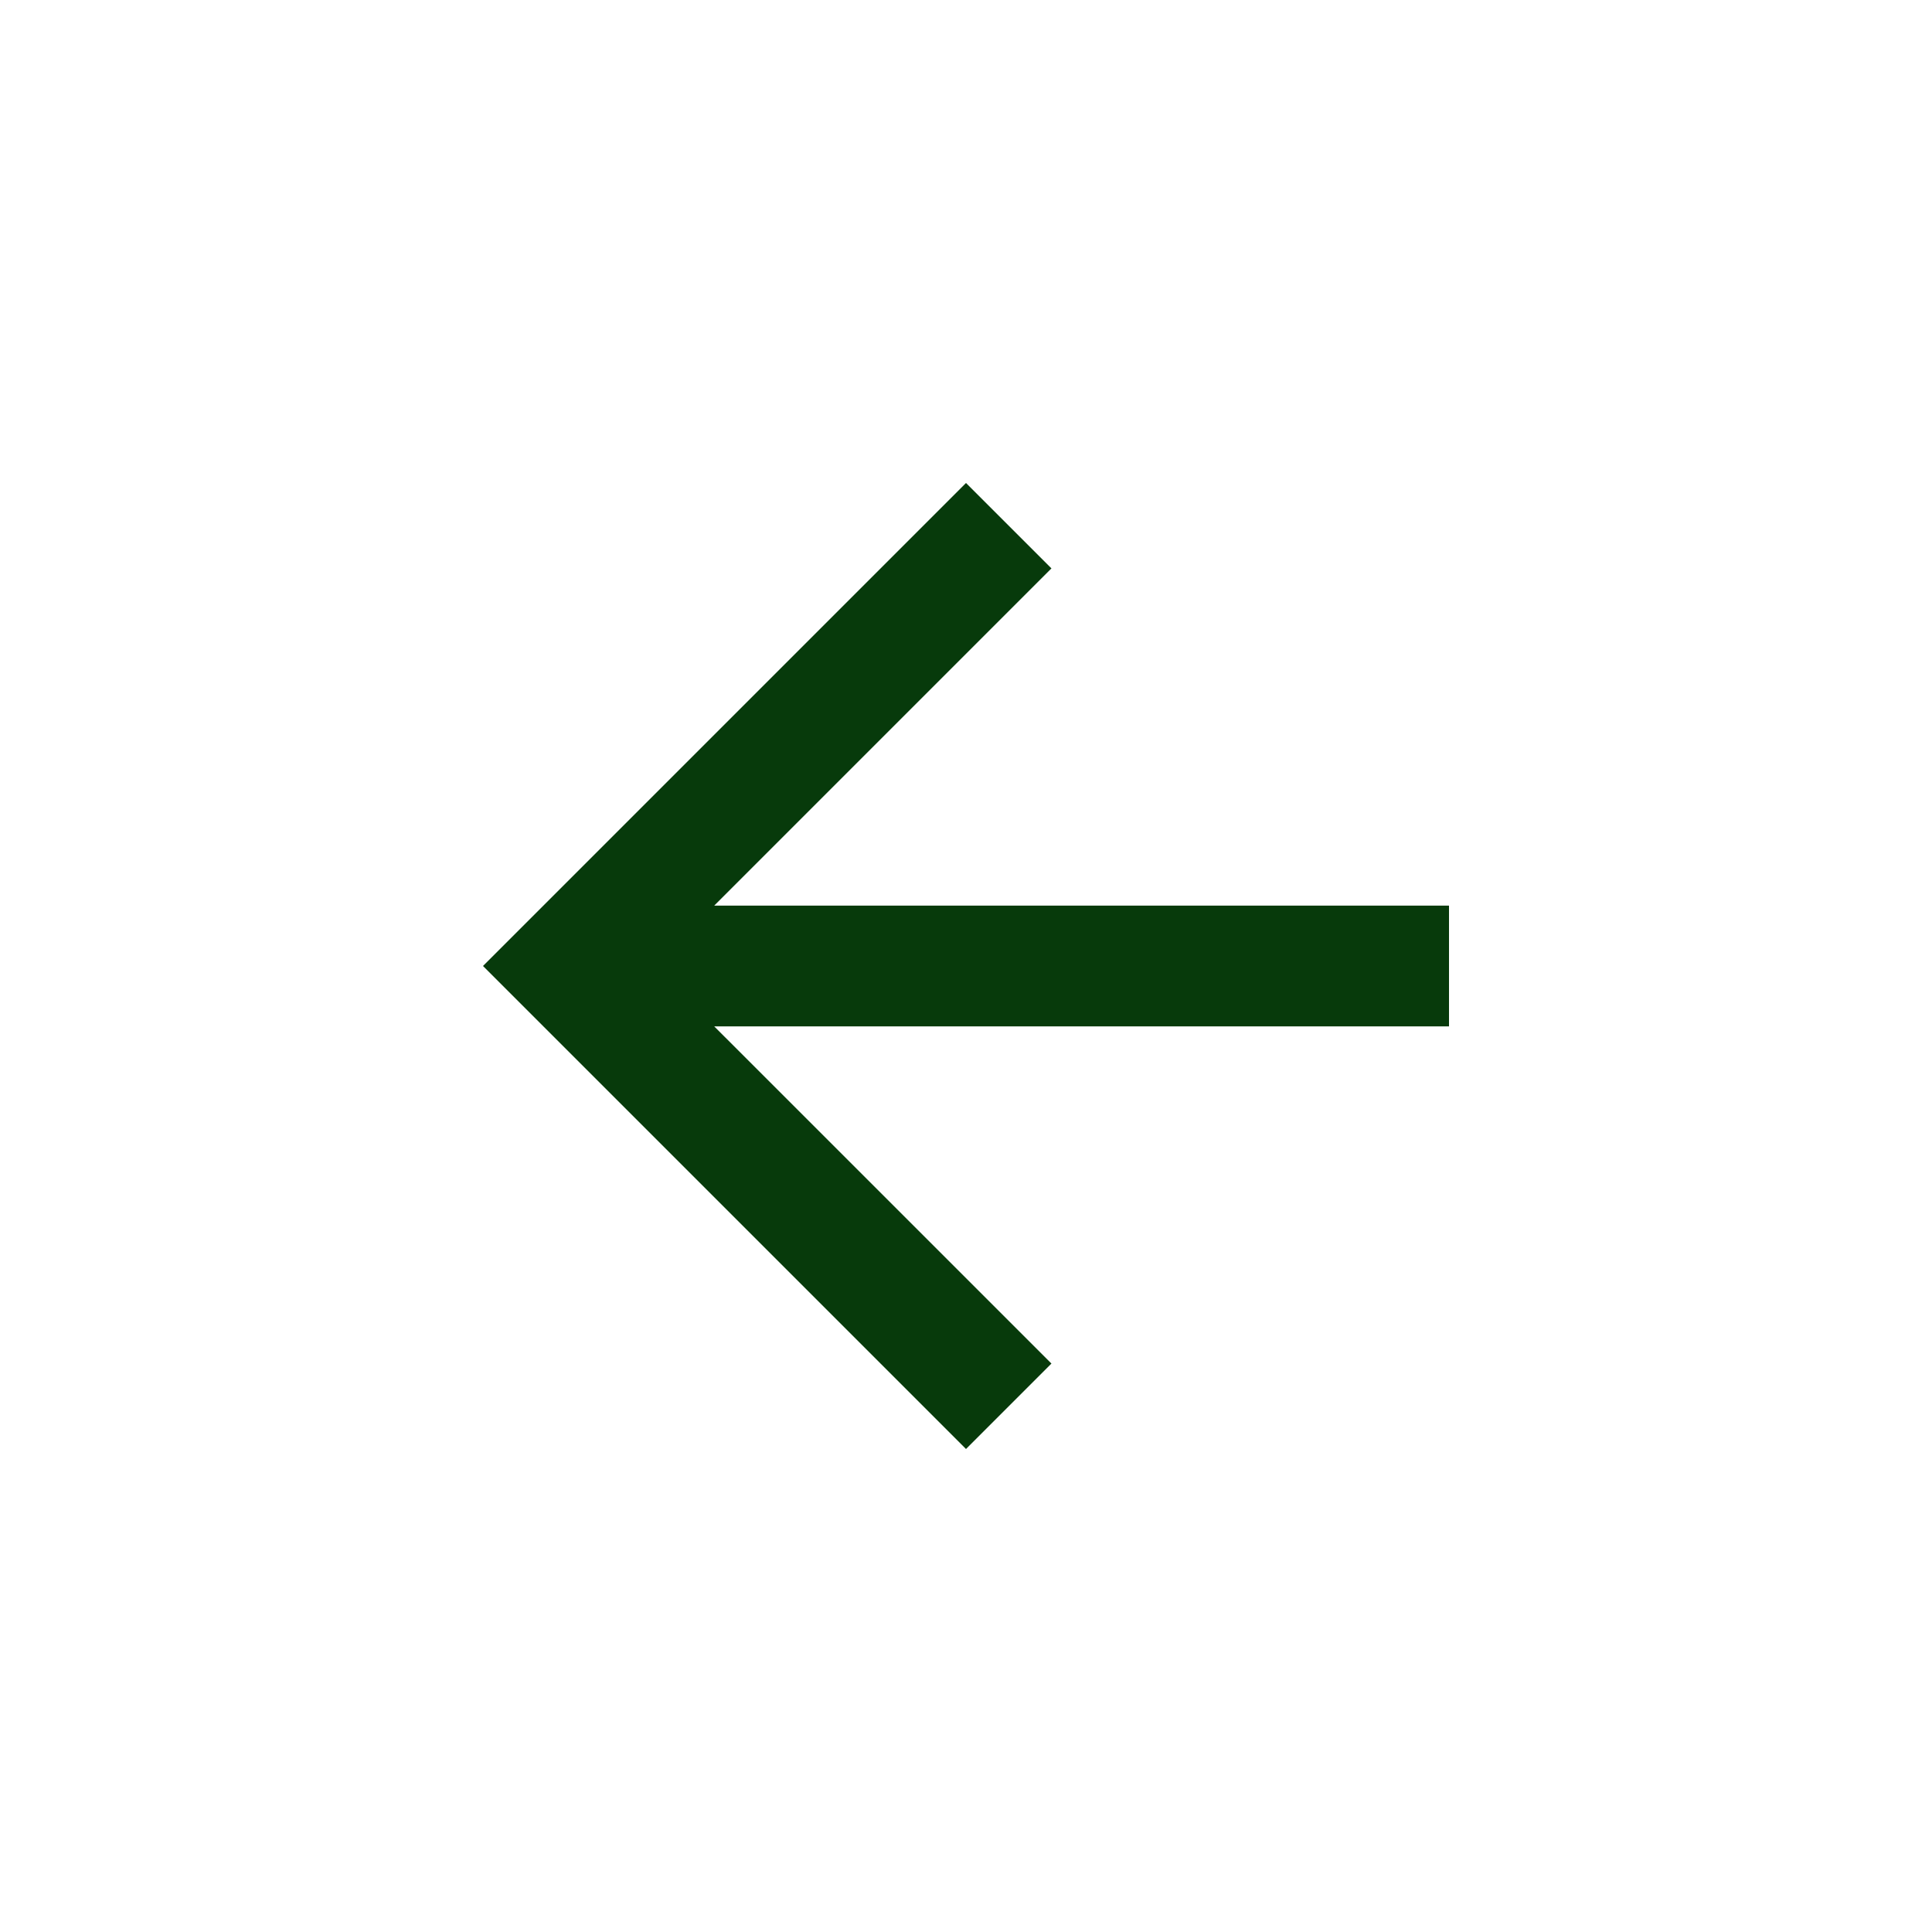 <?xml version="1.0" encoding="utf-8"?>
<!DOCTYPE svg PUBLIC "-//W3C//DTD SVG 1.1//EN" "http://www.w3.org/Graphics/SVG/1.1/DTD/svg11.dtd">
<svg xmlns="http://www.w3.org/2000/svg" xmlns:xlink="http://www.w3.org/1999/xlink" version="1.1" baseProfile="full" width="40" height="40" viewBox="0 0 40.00 40.00" enable-background="new 0 0 40.00 40.00" xml:space="preserve">
	<path fill="#073a0b" fill-opacity="1" stroke-width="1.333" stroke-linejoin="miter" d="M 20,30L 21.769,28.231L 14.787,21.25L 30,21.25L 30,18.75L 14.787,18.75L 21.769,11.768L 20,10L 10,20L 20,30 Z "/>
</svg>
